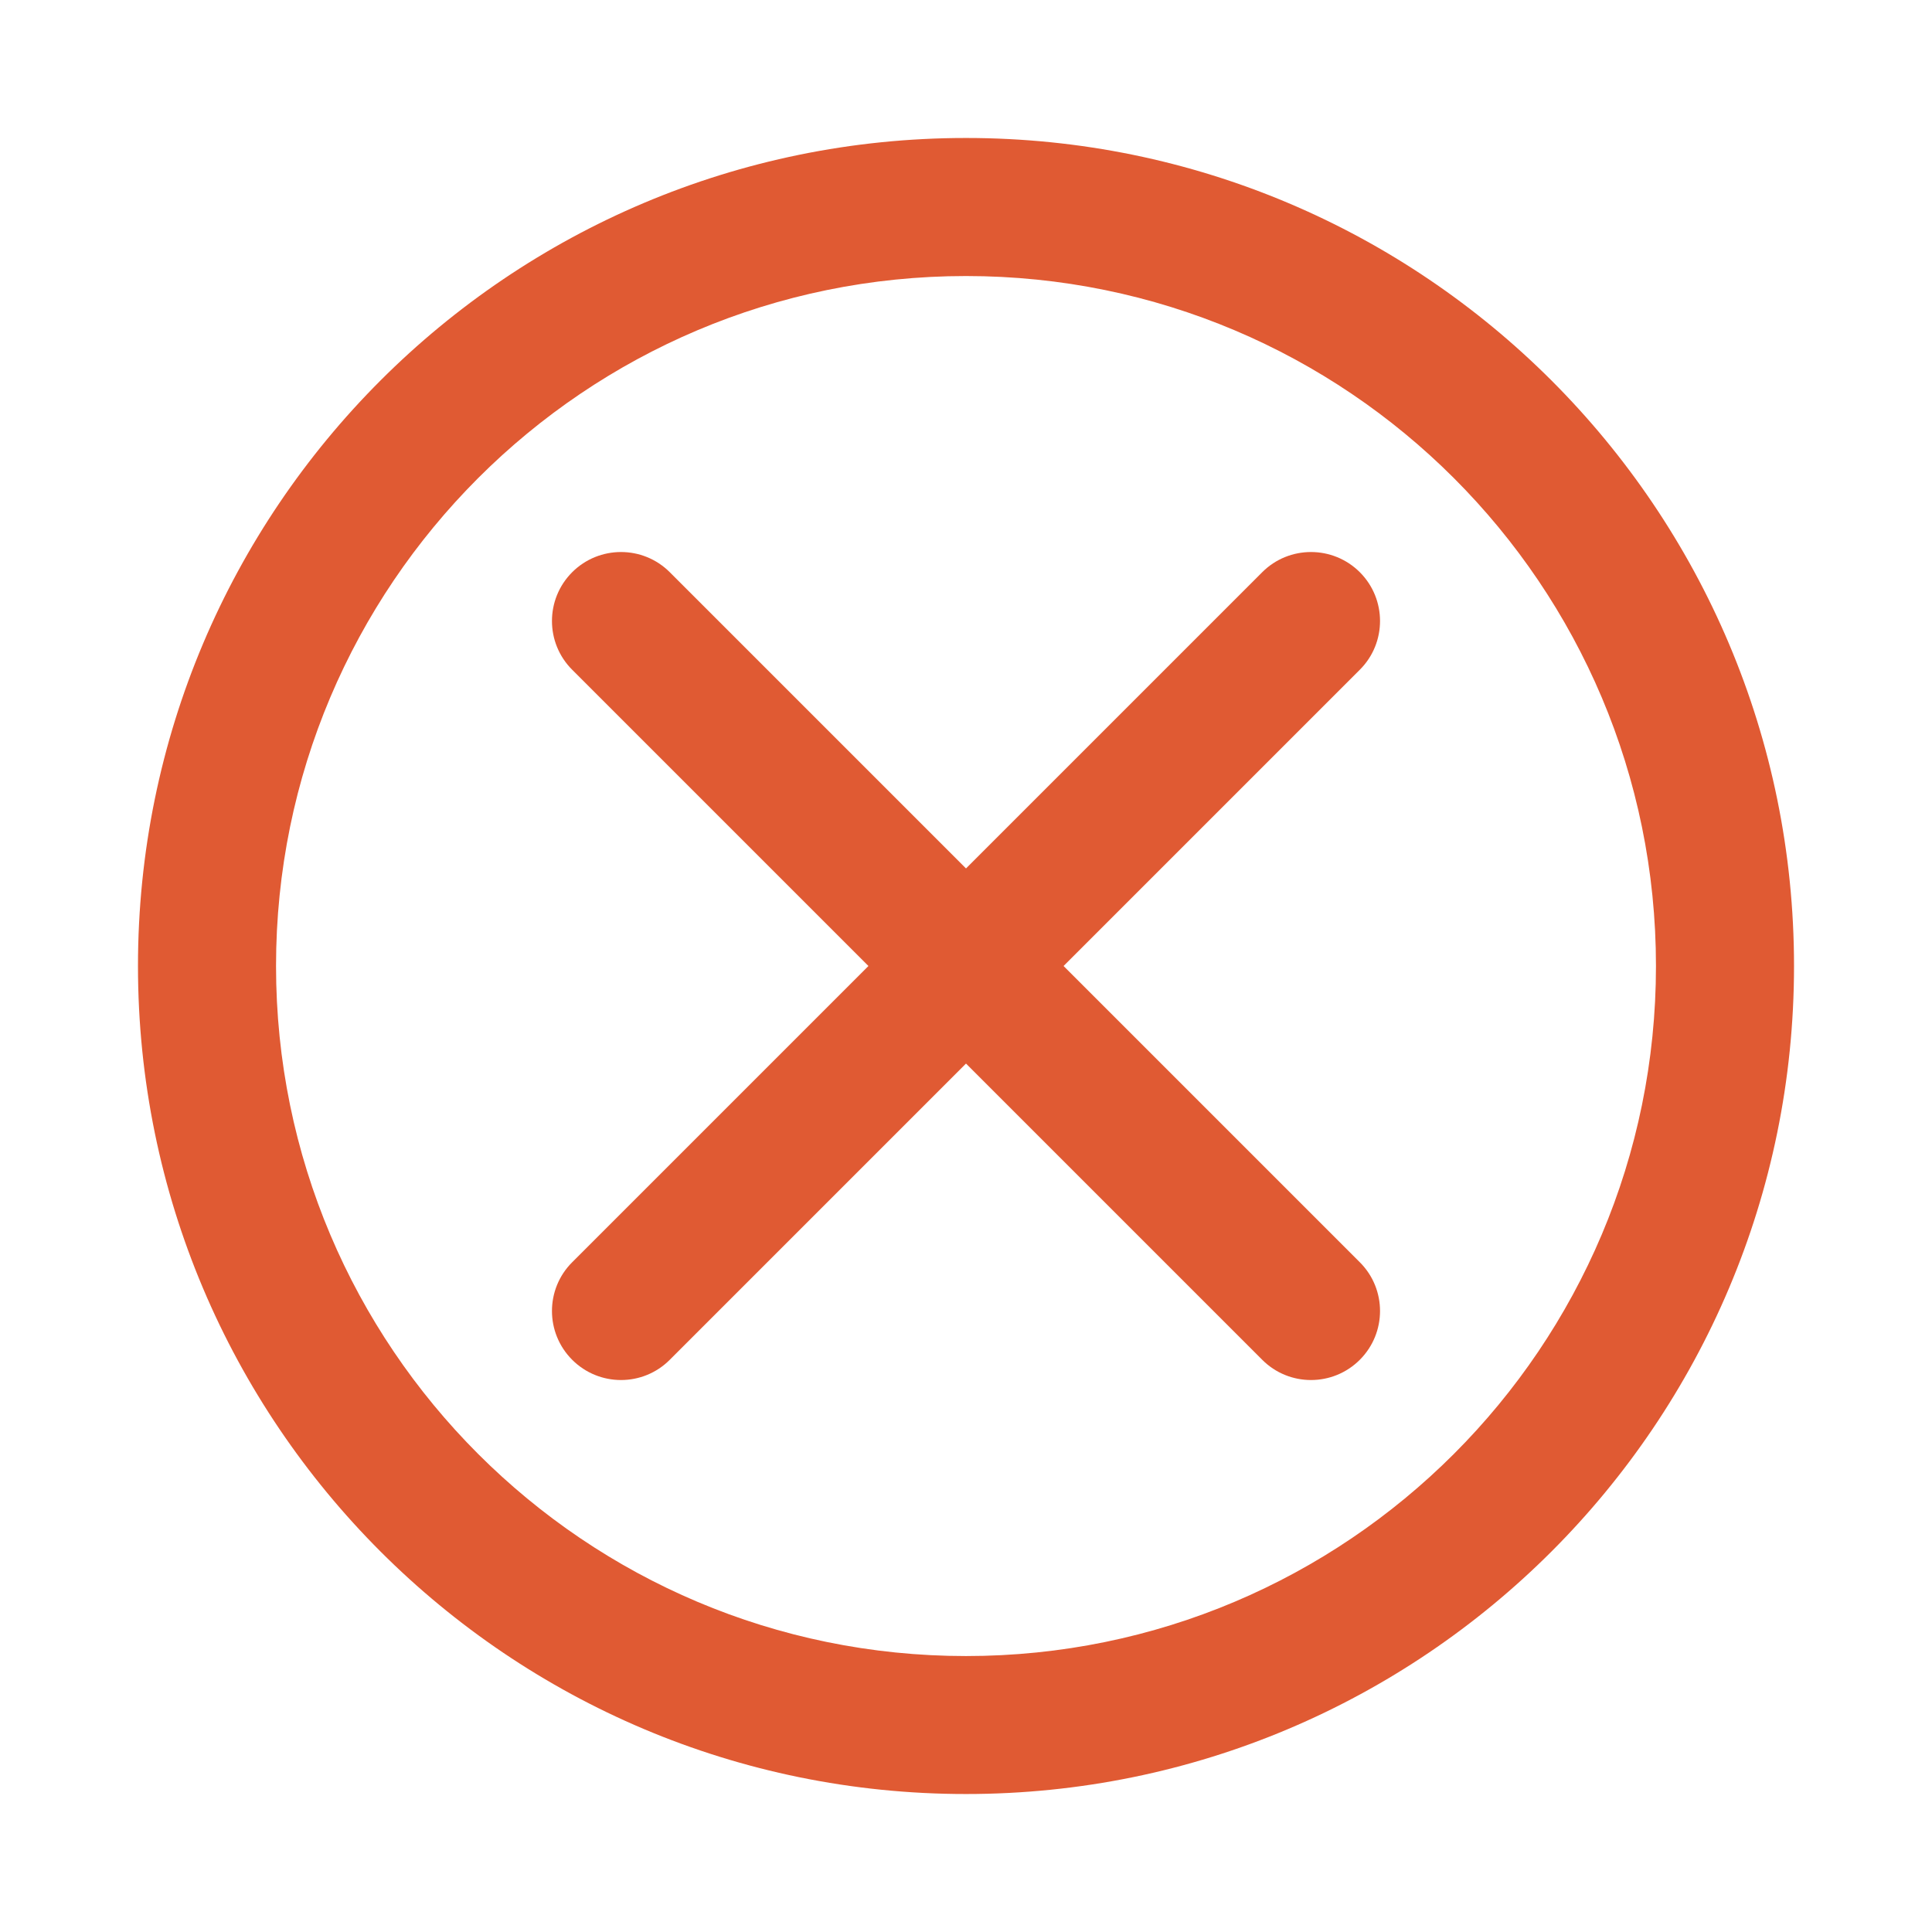 <?xml version="1.0" encoding="UTF-8"?> <svg xmlns="http://www.w3.org/2000/svg" width="24" height="24" viewBox="0 0 24 24" fill="none"> <path fill-rule="evenodd" clip-rule="evenodd" d="M12 3.429C7.266 3.429 3.429 7.266 3.429 12C3.429 16.734 7.266 20.572 12 20.572C16.734 20.572 20.571 16.734 20.571 12C20.571 7.266 16.734 3.429 12 3.429ZM1.714 12C1.714 6.319 6.319 1.714 12 1.714C17.681 1.714 22.286 6.319 22.286 12C22.286 17.681 17.681 22.286 12 22.286C6.319 22.286 1.714 17.681 1.714 12Z" fill="#E05A33"></path> <path fill-rule="evenodd" clip-rule="evenodd" d="M7.108 7.108C7.443 6.774 7.986 6.774 8.32 7.108L12 10.788L15.68 7.108C16.014 6.774 16.557 6.774 16.892 7.108C17.227 7.443 17.227 7.986 16.892 8.32L13.212 12L16.892 15.68C17.227 16.014 17.227 16.557 16.892 16.892C16.557 17.227 16.014 17.227 15.68 16.892L12 13.212L8.32 16.892C7.986 17.227 7.443 17.227 7.108 16.892C6.773 16.557 6.773 16.014 7.108 15.68L10.788 12L7.108 8.32C6.773 7.986 6.773 7.443 7.108 7.108Z" fill="#E05A33"></path> </svg> 